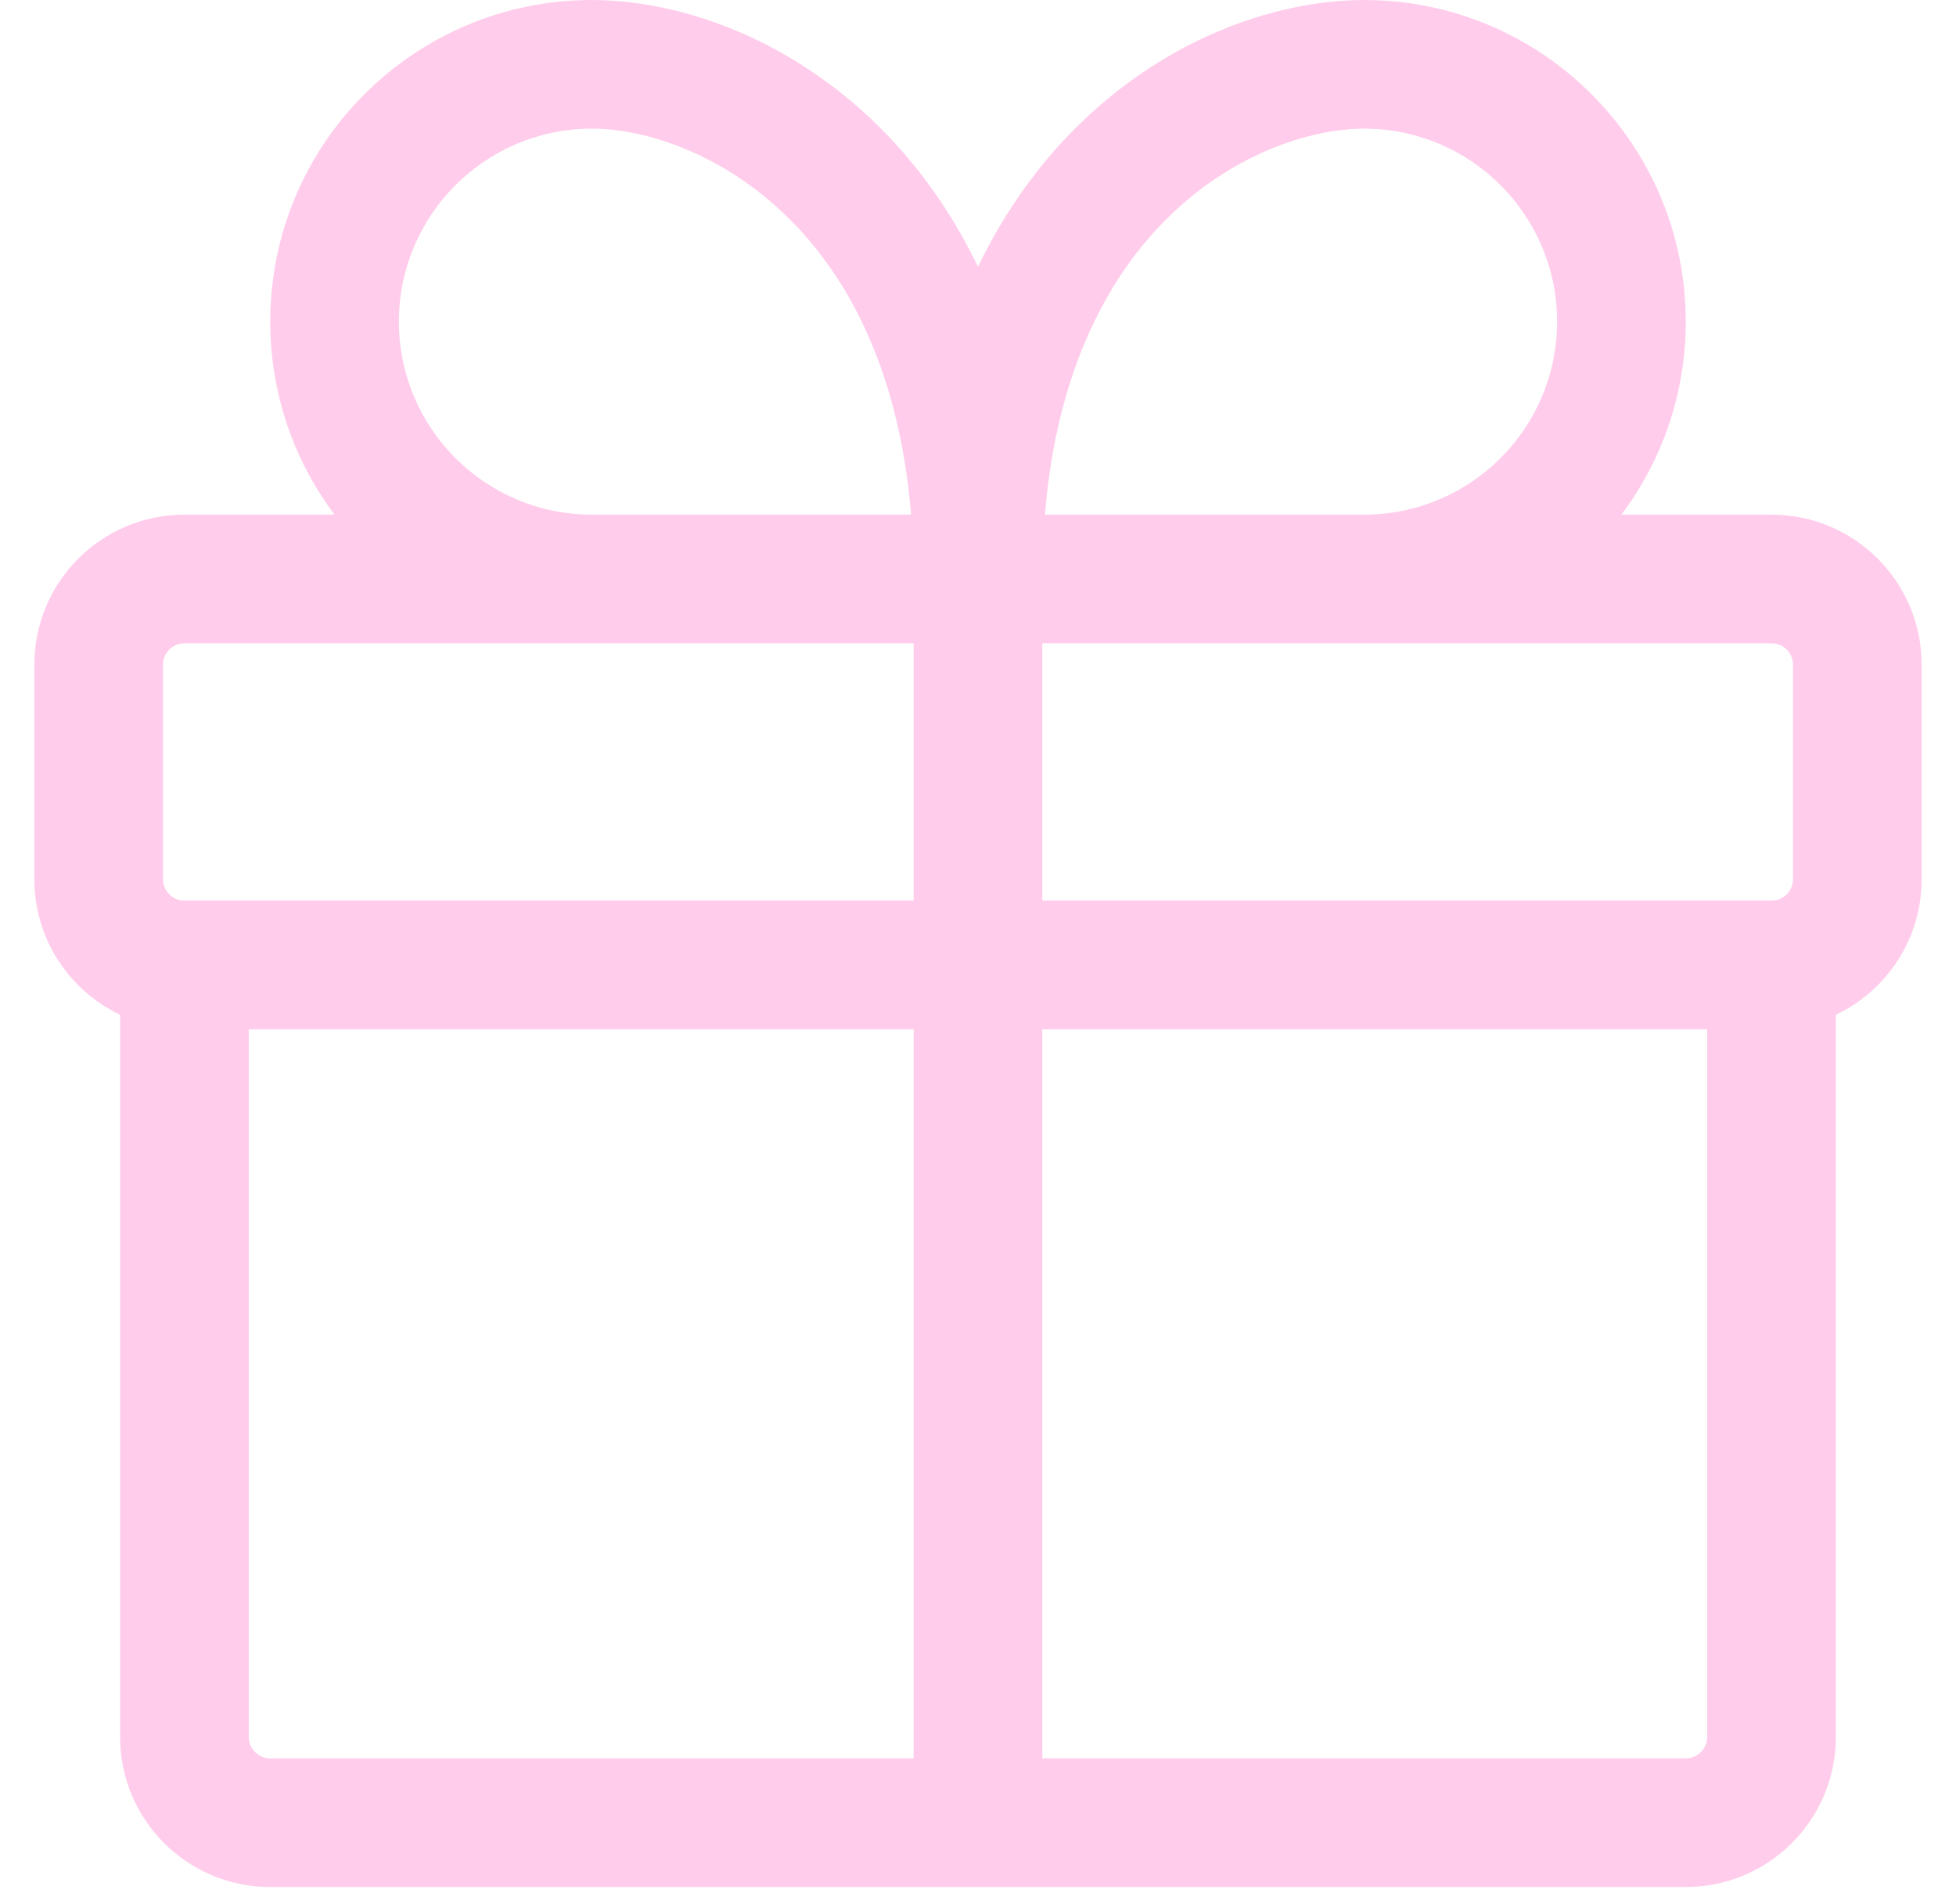 <?xml version="1.0" encoding="UTF-8"?> <svg xmlns="http://www.w3.org/2000/svg" width="38" height="37" viewBox="0 0 38 37" fill="none"> <path fill-rule="evenodd" clip-rule="evenodd" d="M5.25 6.25C5.25 7.657 5.715 8.955 6.499 10H3.583C1.972 10 0.667 11.306 0.667 12.917V17.083C0.667 18.247 1.348 19.251 2.333 19.719V33.75C2.333 35.361 3.639 36.667 5.25 36.667H32.75C34.361 36.667 35.666 35.361 35.666 33.75V19.719C36.652 19.251 37.333 18.247 37.333 17.083V12.917C37.333 11.306 36.027 10 34.416 10H31.5C32.285 8.955 32.75 7.657 32.75 6.25C32.75 2.798 29.952 0 26.5 0C24.074 0 20.773 1.502 19 5.184C17.226 1.502 13.926 0 11.5 0C8.048 0 5.25 2.798 5.25 6.25ZM17.7 10C17.222 4.178 13.415 2.5 11.5 2.5C9.429 2.5 7.75 4.179 7.75 6.25C7.75 8.321 9.429 10 11.5 10H17.7ZM33.166 20V33.75C33.166 33.98 32.98 34.167 32.75 34.167H20.25V20H33.166ZM17.75 34.167V20H4.833V33.75C4.833 33.98 5.02 34.167 5.25 34.167H17.75ZM34.416 17.5C34.647 17.5 34.833 17.314 34.833 17.083V12.917C34.833 12.687 34.647 12.5 34.416 12.5H20.25V17.5H34.416ZM3.583 17.5H17.75V12.5H3.583C3.353 12.5 3.167 12.687 3.167 12.917V17.083C3.167 17.314 3.353 17.5 3.583 17.5ZM30.25 6.25C30.25 8.321 28.571 10 26.5 10H20.3C20.778 4.178 24.584 2.5 26.5 2.5C28.571 2.5 30.25 4.179 30.25 6.25Z" fill="#FFCDEB"></path> </svg> 